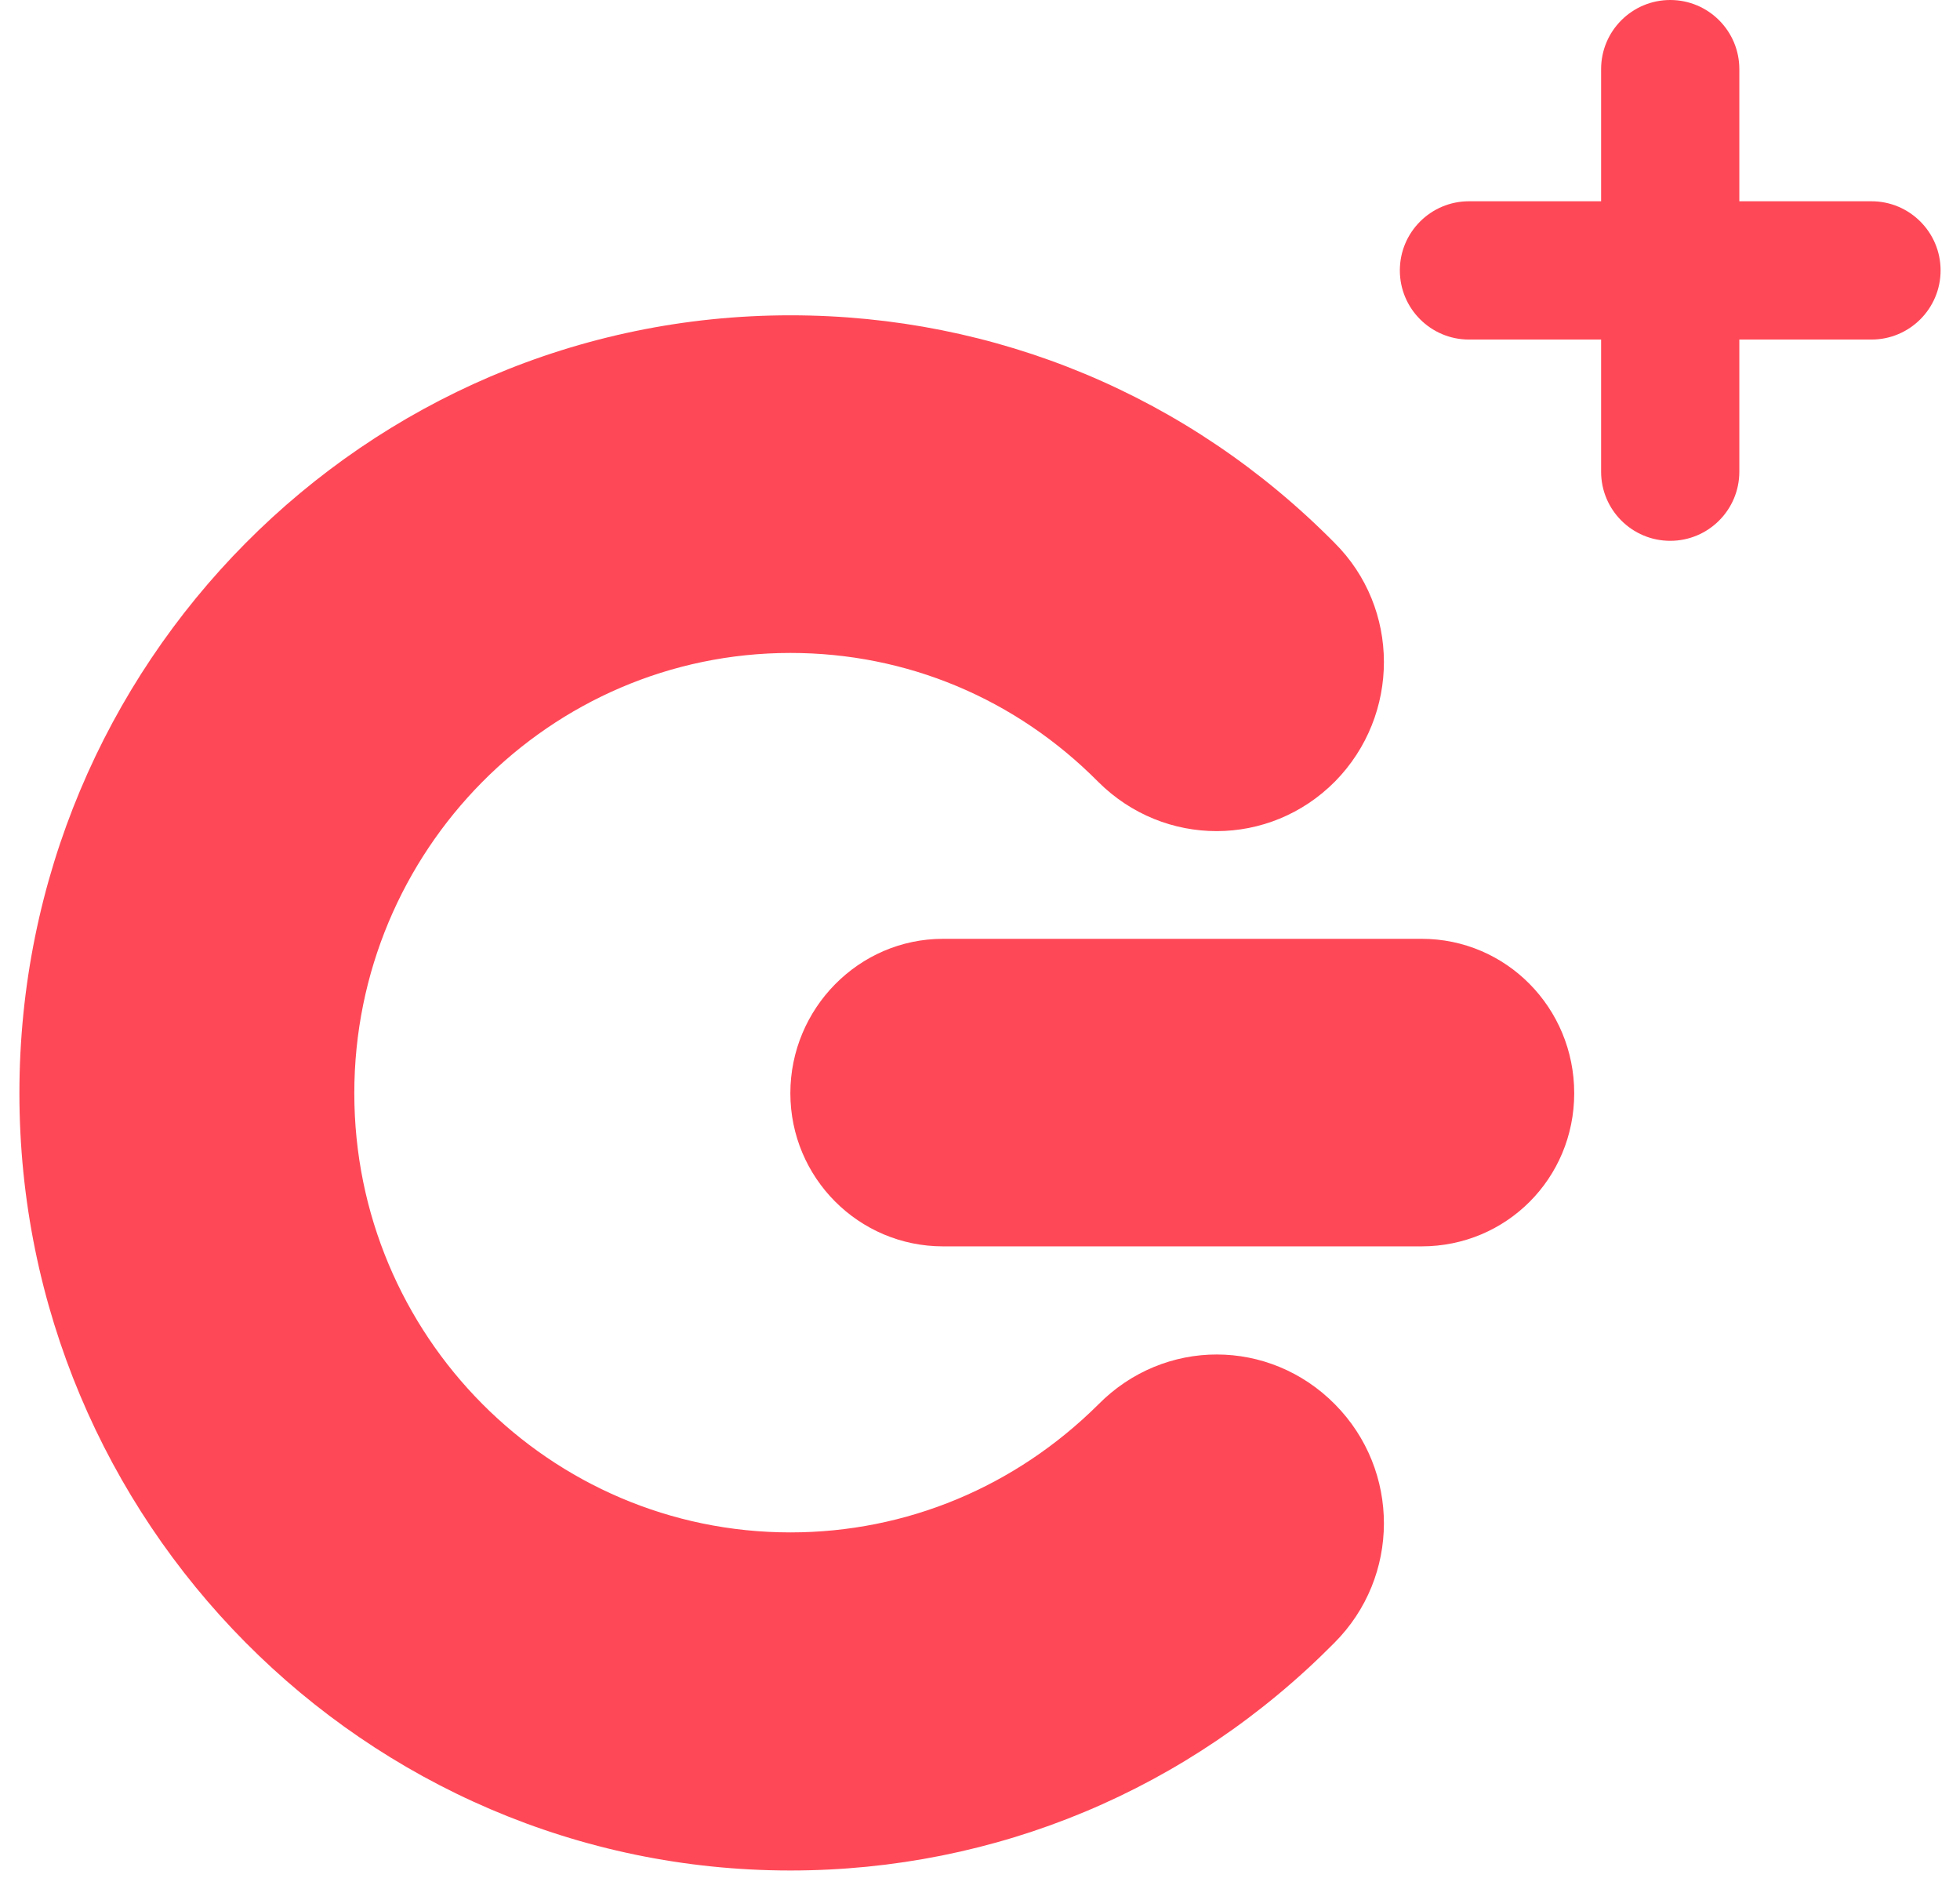 <svg width="82" height="79" viewBox="0 0 82 79" fill="none" xmlns="http://www.w3.org/2000/svg">
<path d="M78.296 8.419H72.768V2.892C72.768 1.295 71.474 0 69.877 0C68.28 0 66.985 1.295 66.985 2.892V8.419H61.457C59.86 8.419 58.565 9.714 58.565 11.311C58.565 12.908 59.86 14.203 61.457 14.203H66.985V19.73C66.985 21.328 68.28 22.622 69.877 22.622C71.474 22.622 72.768 21.328 72.768 19.73V14.203H78.296C79.893 14.203 81.188 12.908 81.188 11.311C81.188 9.714 79.893 8.419 78.296 8.419Z" fill="#FF4857"/>
<path d="M0.812 45.728C0.812 63.641 15.283 78.241 33.067 78.241C41.664 78.241 49.752 74.863 55.829 68.715C58.584 65.955 58.584 61.507 55.855 58.746C53.11 55.966 48.709 55.956 45.952 58.746C42.489 62.186 37.93 64.099 33.068 64.099C22.996 64.099 14.823 55.867 14.823 45.728C14.823 35.59 22.995 27.312 33.068 27.312C37.93 27.312 42.49 29.217 45.952 32.71C48.709 35.454 53.111 35.454 55.855 32.687C58.584 29.91 58.584 25.44 55.829 22.703C49.752 16.556 41.664 13.189 33.067 13.189C15.283 13.189 0.812 27.764 0.812 45.73" fill="#FF4857"/>
<path d="M59.479 39.27C63.01 39.27 65.86 42.153 65.86 45.728C65.86 49.302 63.01 52.134 59.479 52.134H39.453C35.925 52.134 33.066 49.264 33.066 45.728C33.066 42.191 35.925 39.27 39.453 39.27H59.479Z" fill="#FF4857"/>
</svg>

